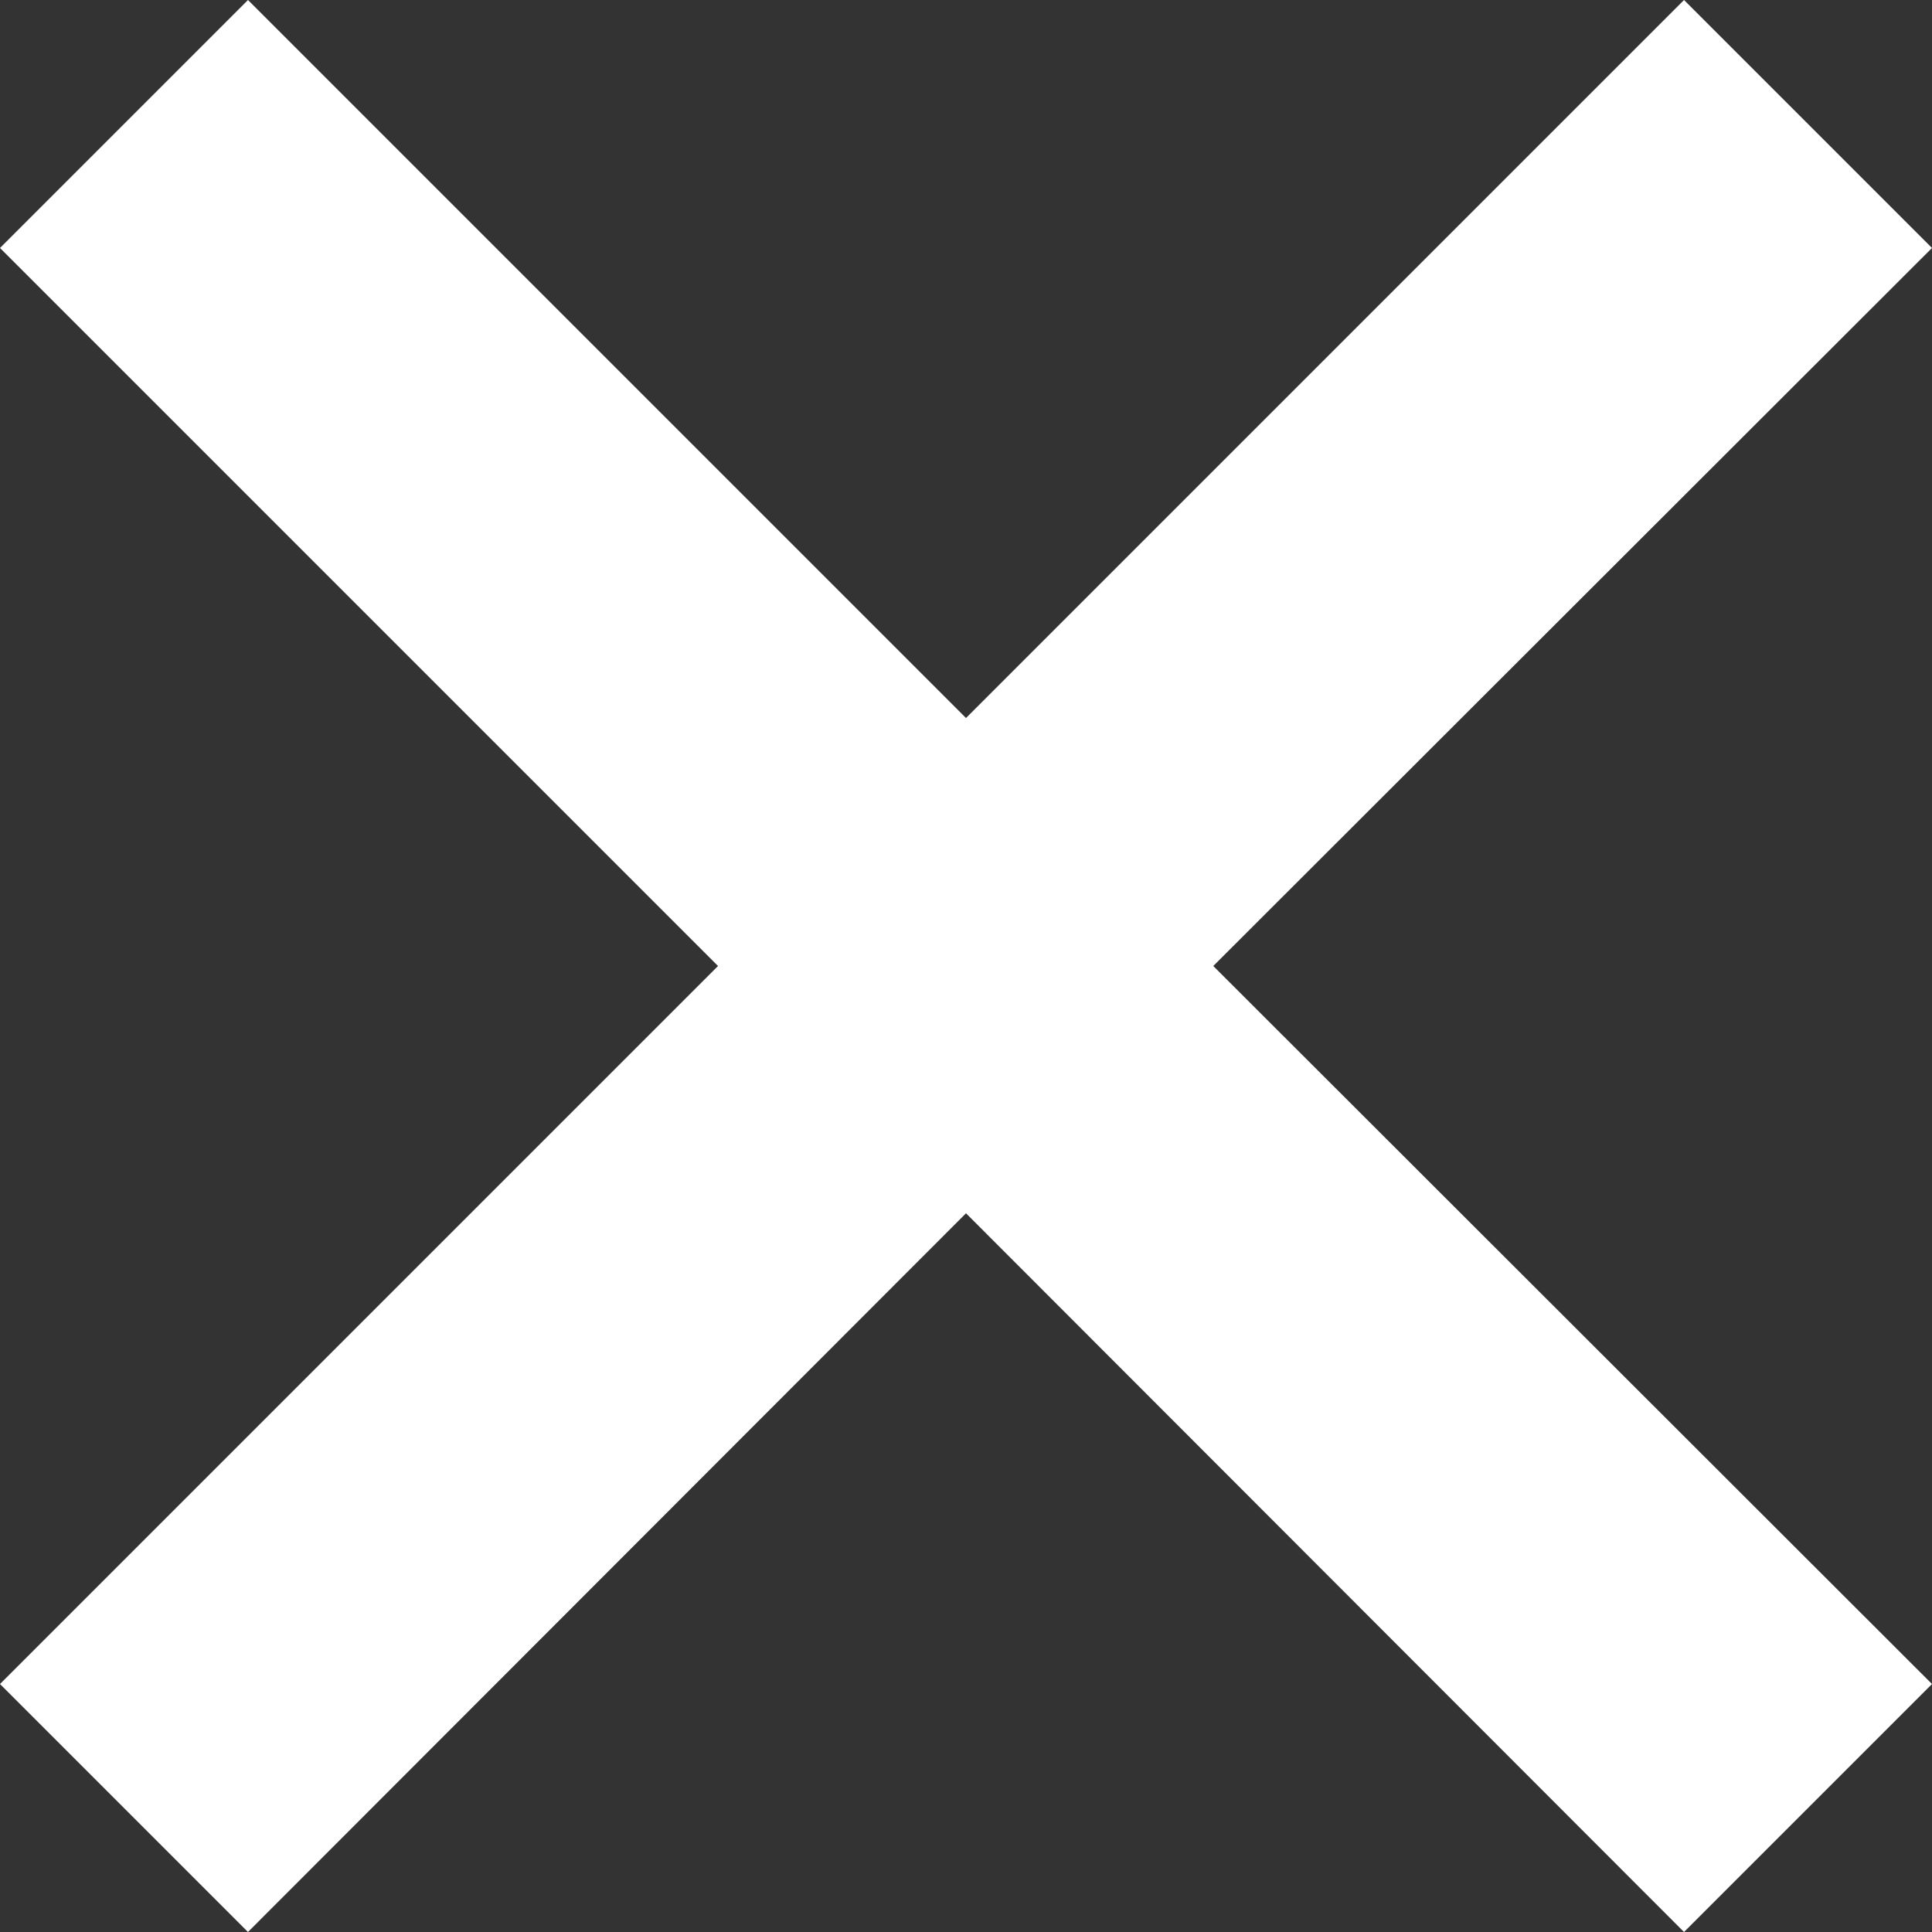 <svg xmlns="http://www.w3.org/2000/svg" viewBox="0 0 27.58 27.58"><rect x="0" y="0" width="27.58" height="27.58" fill="#333333" stroke="none"/><defs><style>.cls-1{fill:#fff;}</style></defs><title>x</title><g id="Layer_2" data-name="Layer 2"><g id="Layer_1-2" data-name="Layer 1"><polygon class="cls-1" points="27.58 3.54 24.04 0 13.79 10.25 3.54 0 0 3.54 10.25 13.79 0 24.04 3.54 27.58 13.79 17.32 24.04 27.58 27.58 24.04 17.32 13.79 27.58 3.54"/></g></g></svg>
